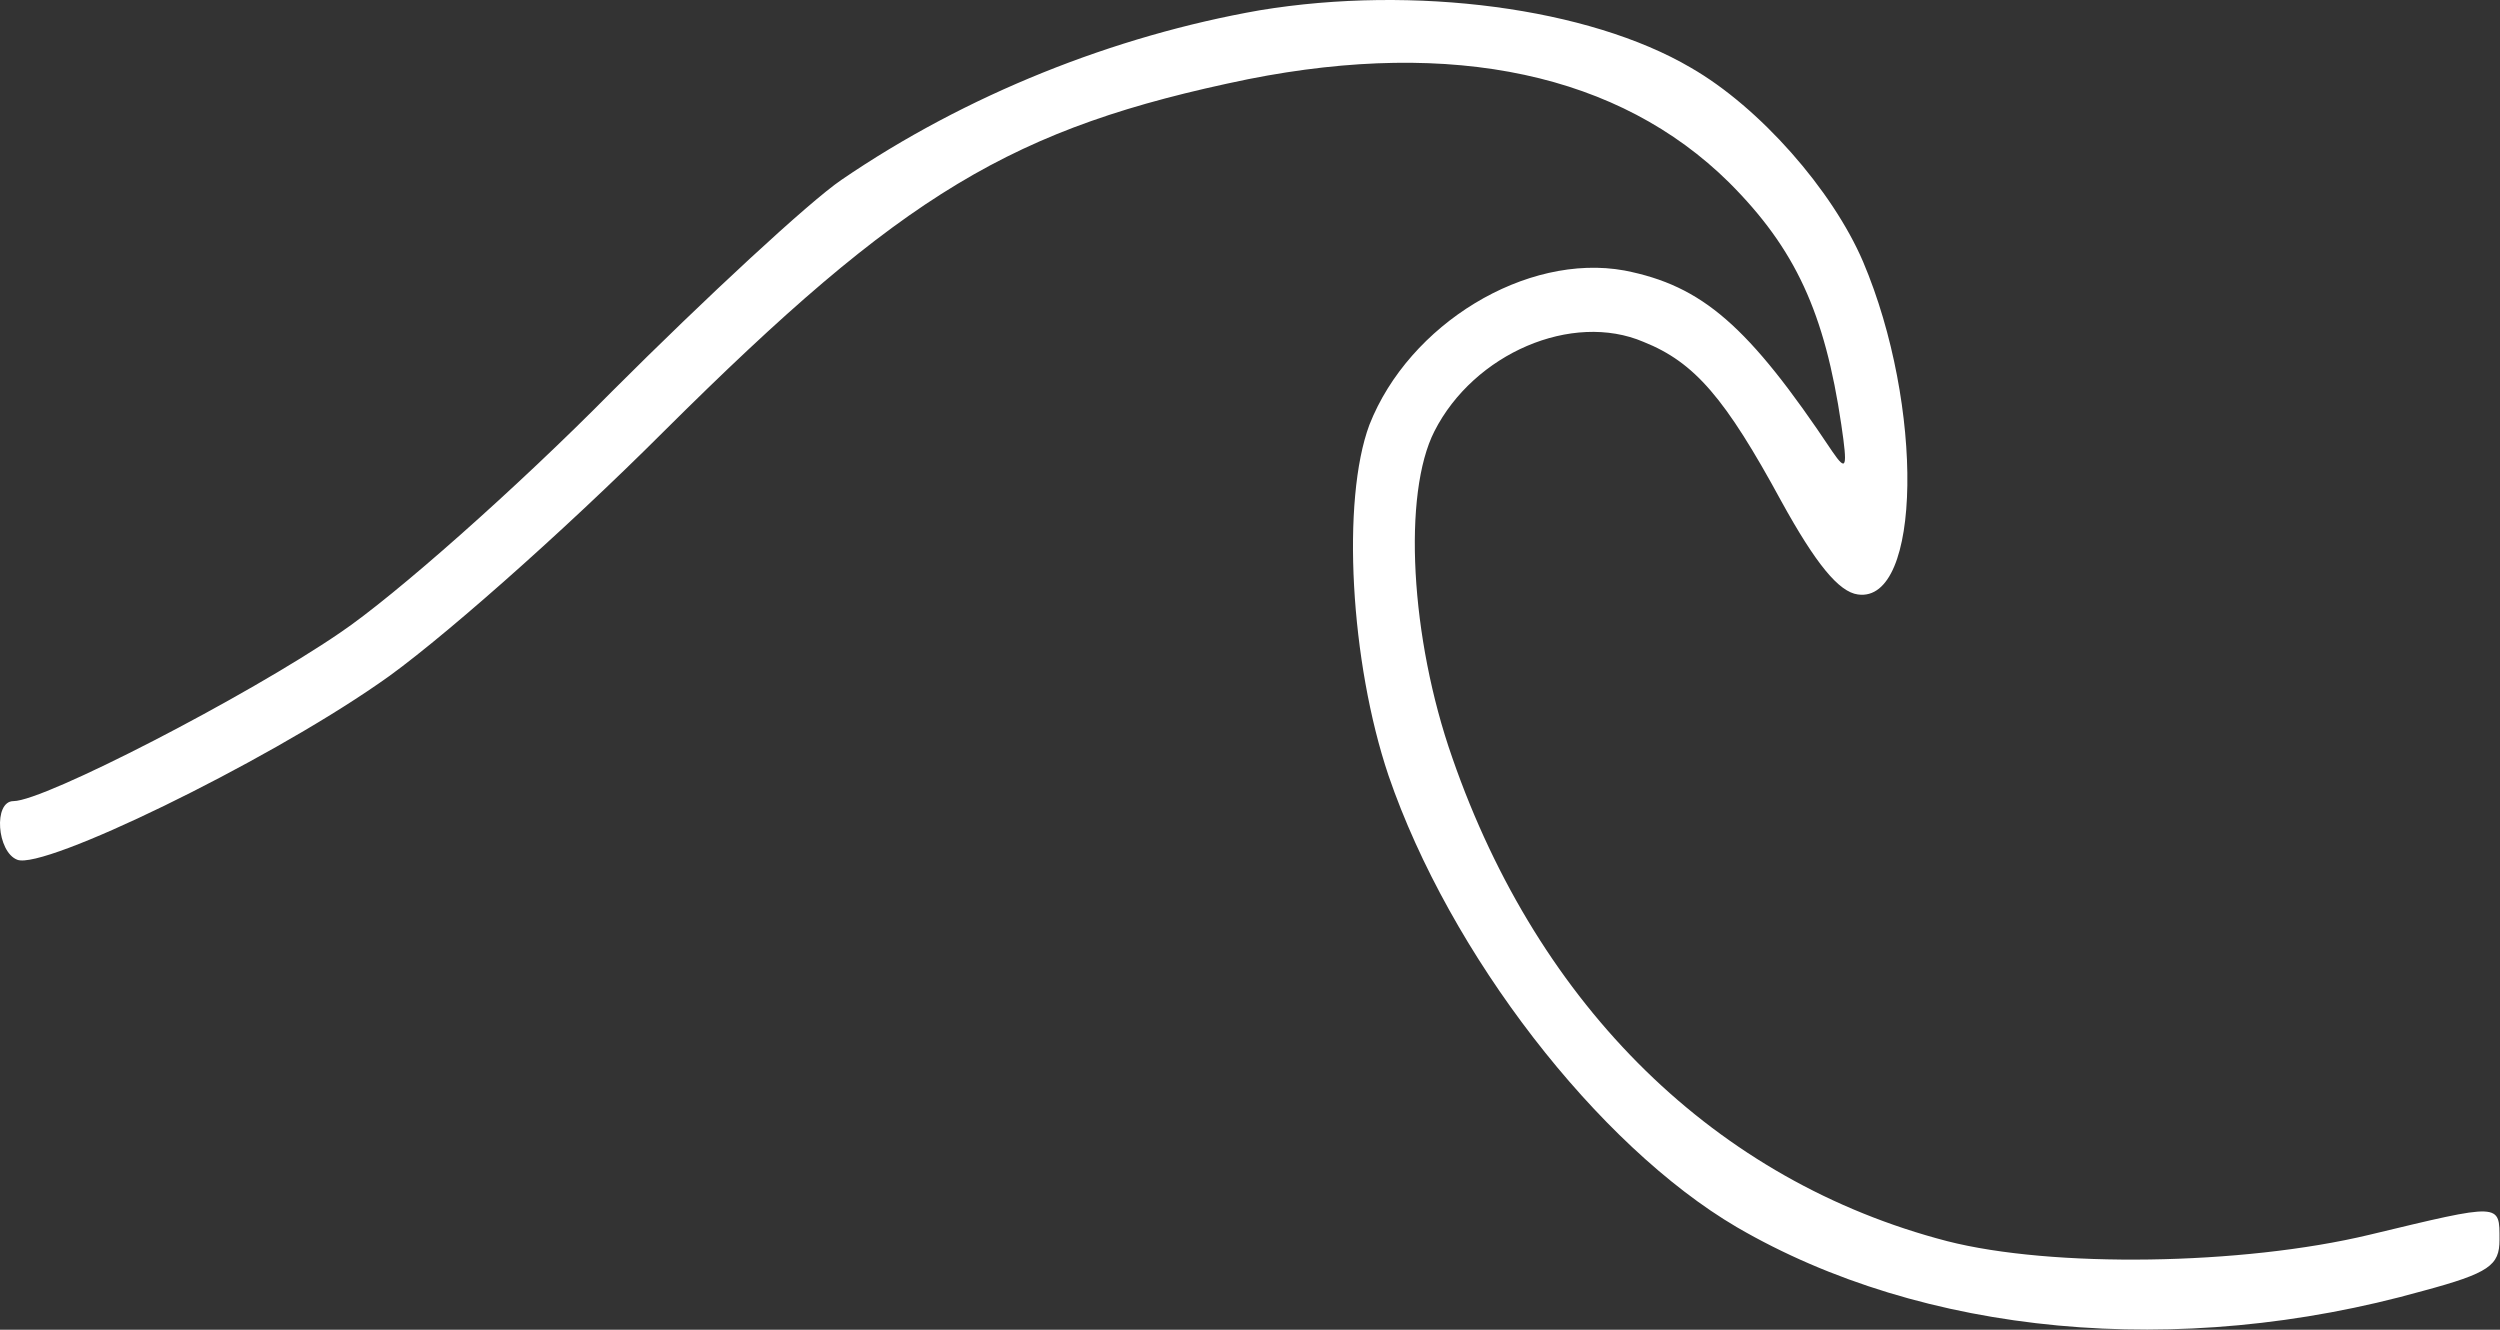 <svg width="784" height="417" viewBox="0 0 784 417" fill="none" xmlns="http://www.w3.org/2000/svg">
<rect x="0" y="0" width="784" height="417" fill="#333333" stroke="none"/>
<path d="M395.042 3.227C349.442 11.227 303.042 29.627 263.842 56.427C253.842 63.227 221.442 93.227 191.842 122.827C162.242 152.827 123.842 186.827 106.642 198.427C77.442 218.427 13.842 251.227 4.242 251.227C-2.158 251.227 -0.958 267.227 5.442 269.627C13.842 272.827 82.242 239.627 118.642 214.427C135.842 202.827 176.242 167.227 208.242 135.227C283.442 60.427 317.442 40.027 391.442 24.827C455.842 12.027 507.842 23.227 542.242 57.227C563.042 78.027 572.242 98.027 577.442 133.227C579.442 146.827 579.042 148.027 574.642 141.627C548.242 102.027 533.842 89.627 509.442 84.827C478.642 79.227 441.842 101.627 429.442 133.227C420.642 156.827 423.442 207.627 435.442 243.227C454.642 299.227 501.042 359.227 544.642 384.827C603.042 418.827 683.042 426.427 759.842 404.827C780.642 399.227 783.842 396.827 783.842 388.827C783.842 377.227 784.642 377.227 743.042 387.227C703.042 396.827 643.442 397.627 610.642 389.227C538.242 370.427 482.642 316.027 455.442 237.627C442.242 200.027 439.842 154.827 449.842 135.227C462.242 110.827 493.042 97.627 515.442 107.227C531.442 113.627 541.042 124.827 558.642 157.227C569.442 176.827 576.642 185.627 582.642 186.427C602.642 189.227 603.442 127.227 584.242 82.027C574.642 59.627 551.842 33.627 530.242 21.227C498.242 2.427 443.442 -4.773 395.042 3.227Z" fill="white"/>
</svg>
